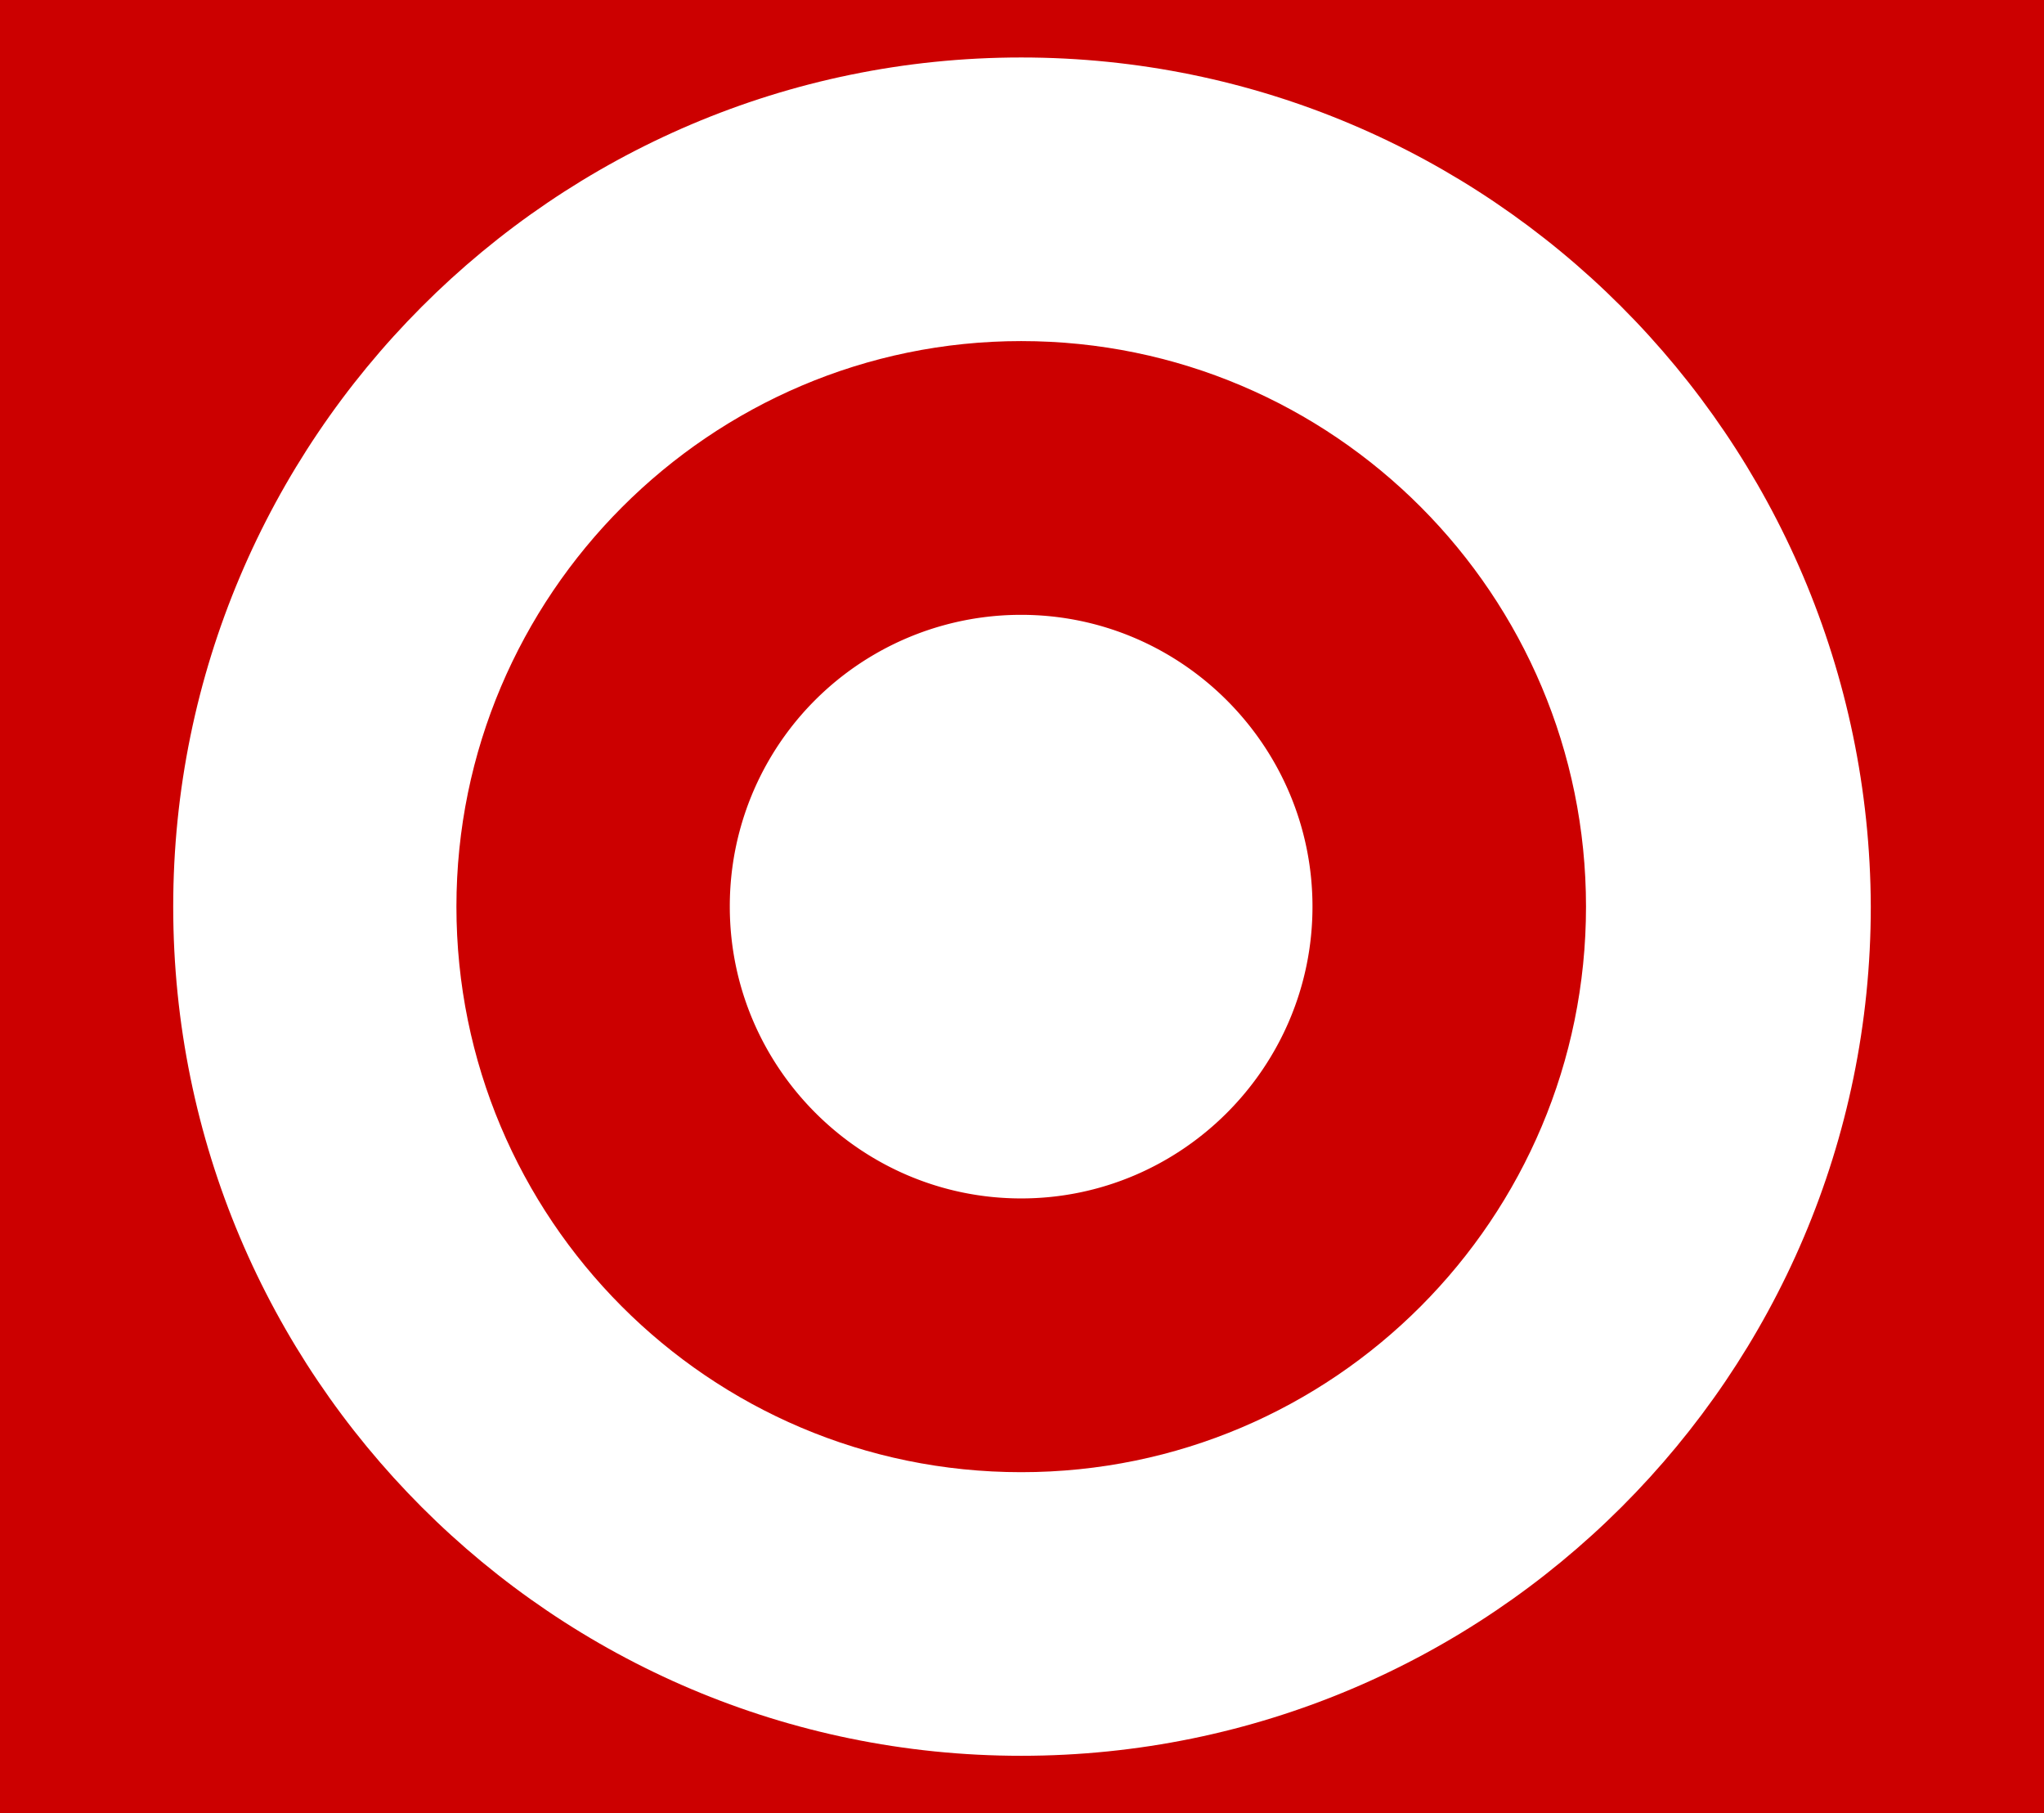 <svg xmlns="http://www.w3.org/2000/svg" viewBox="0 0 964 855"><g id="Layer_2" data-name="Layer 2"><g id="Layer_2-2" data-name="Layer 2"><rect width="964" height="855" style="fill:#c00"/></g><g id="Layer_12" data-name="Layer 12"><path d="M481.61,694.17c-147.46,0-266.35-119.81-266.35-266.67S334.92,160.83,481.61,160.83C629.08,160.83,748,280.64,748,427.5S629.08,694.17,481.61,694.17m0-667.07c-220.8,0-399.92,180.1-399.92,400.4,0,221.07,179.12,400.4,399.92,400.4s400.7-179.33,400.7-400.4C881.54,206.43,702.42,27.1,481.61,27.1Z" style="fill:#fff"/><path d="M481.61,289.91A137.32,137.32,0,0,0,344.19,427.5c0,75.75,61.76,137.59,137.42,137.59S619,503.25,619,427.5,557.28,289.91,481.61,289.91" style="fill:#fff"/></g></g></svg>